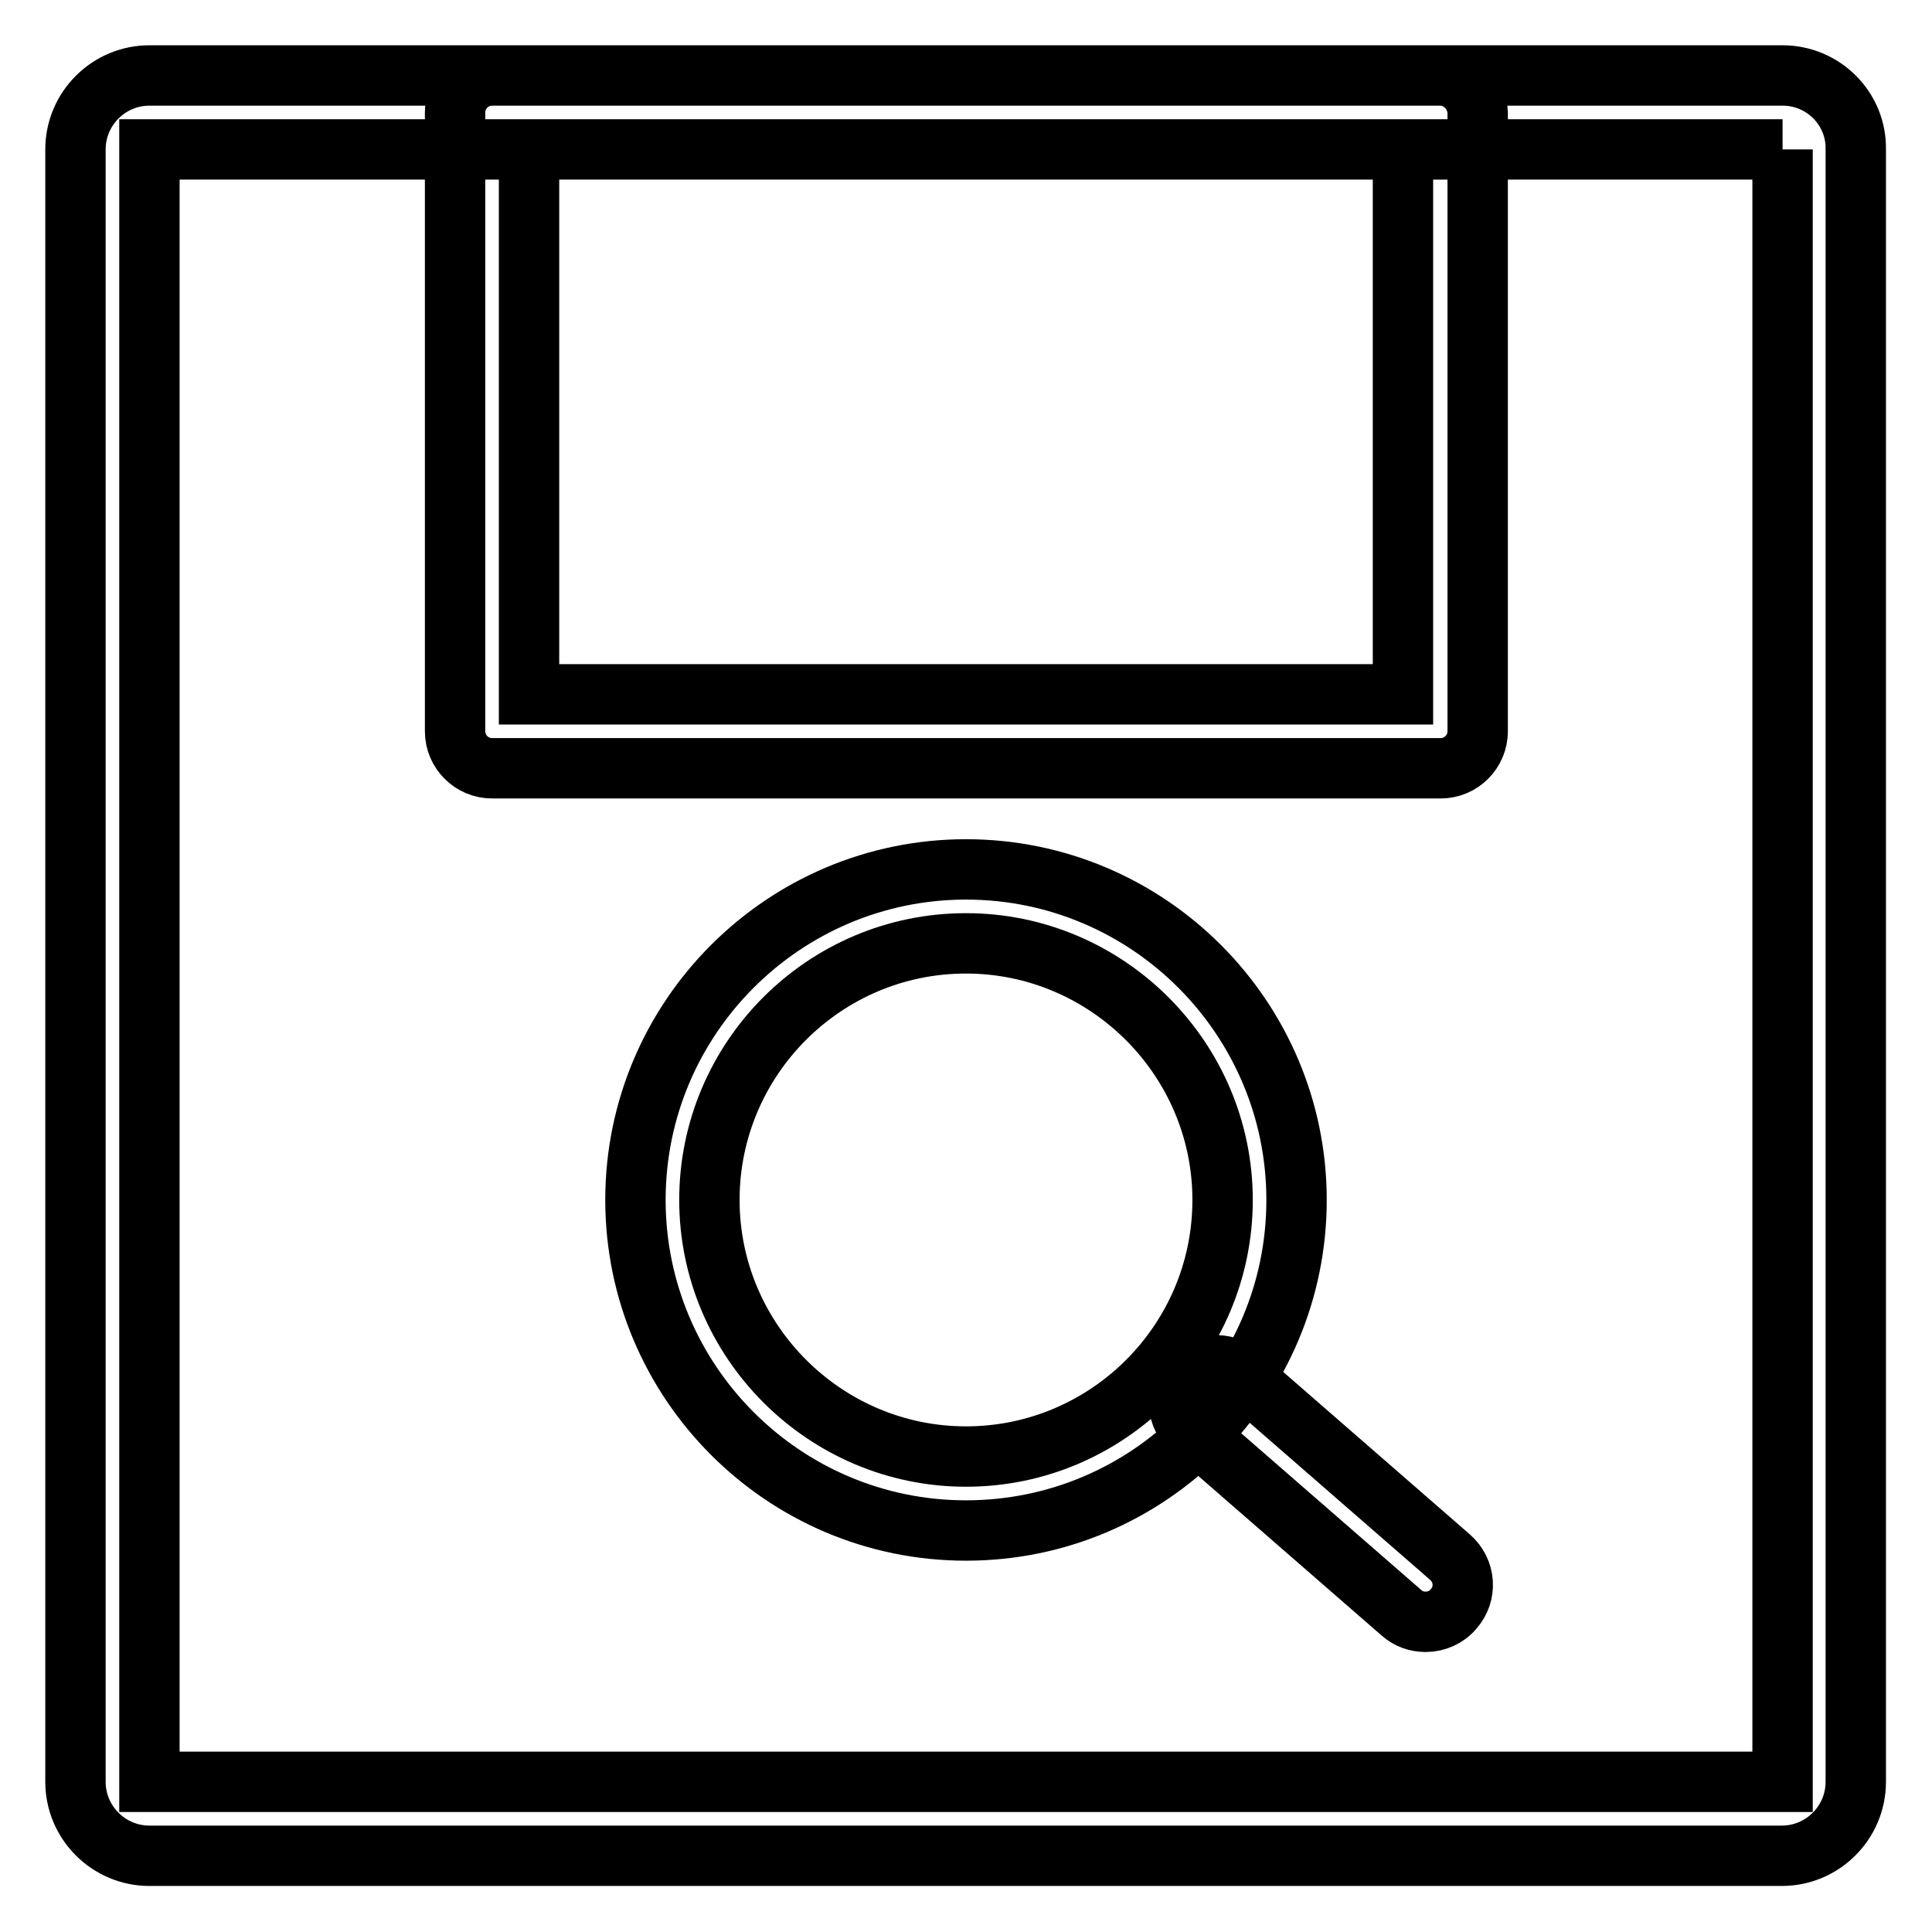 <?xml version="1.0" encoding="utf-8"?>
<!-- Svg Vector Icons : http://www.onlinewebfonts.com/icon -->
<!DOCTYPE svg PUBLIC "-//W3C//DTD SVG 1.1//EN" "http://www.w3.org/Graphics/SVG/1.1/DTD/svg11.dtd">
<svg version="1.1" xmlns="http://www.w3.org/2000/svg" xmlns:xlink="http://www.w3.org/1999/xlink" x="0px" y="0px" viewBox="0 0 256 256" enable-background="new 0 0 256 256" xml:space="preserve">
<g> <path stroke-width="8" fill-opacity="0" stroke="#000000"  d="M236.2,19.8v216.3H19.8V19.8H236.2 M236.2,10H19.8c-5.4,0-9.8,4.4-9.8,9.8v216.3c0,5.4,4.4,9.8,9.8,9.8 h216.3c5.4,0,9.8-4.4,9.8-9.8V19.8C246,14.4,241.6,10,236.2,10L236.2,10z M185.9,19.8V92H70.1V19.8H185.9 M190.8,10H65.2 c-2.7,0-4.9,2.2-4.9,4.9v82c0,2.7,2.2,4.9,4.9,4.9h125.7c2.7,0,4.9-2.2,4.9-4.9v-82C195.7,12.2,193.5,10,190.8,10z M128,202.8 c-24.2,0-43.8-19.7-43.8-43.8c0-24.2,19.7-43.8,43.8-43.8c24.2,0,43.8,19.7,43.8,43.8C171.8,183.2,152.2,202.8,128,202.8z M128,125 c-18.8,0-34,15.3-34,34c0,18.7,15.3,34,34,34c18.7,0,34-15.2,34-34C162,140.3,146.7,125,128,125z M188.9,214.9 c-1.2,0-2.3-0.4-3.2-1.2l-27.8-24.2c-2-1.8-2.3-4.9-0.5-6.9c1.8-2,4.9-2.3,6.9-0.5l0,0l27.8,24.2c2.1,1.8,2.3,4.9,0.5,6.9 C191.7,214.3,190.3,214.9,188.9,214.9L188.9,214.9z"/></g>
</svg>